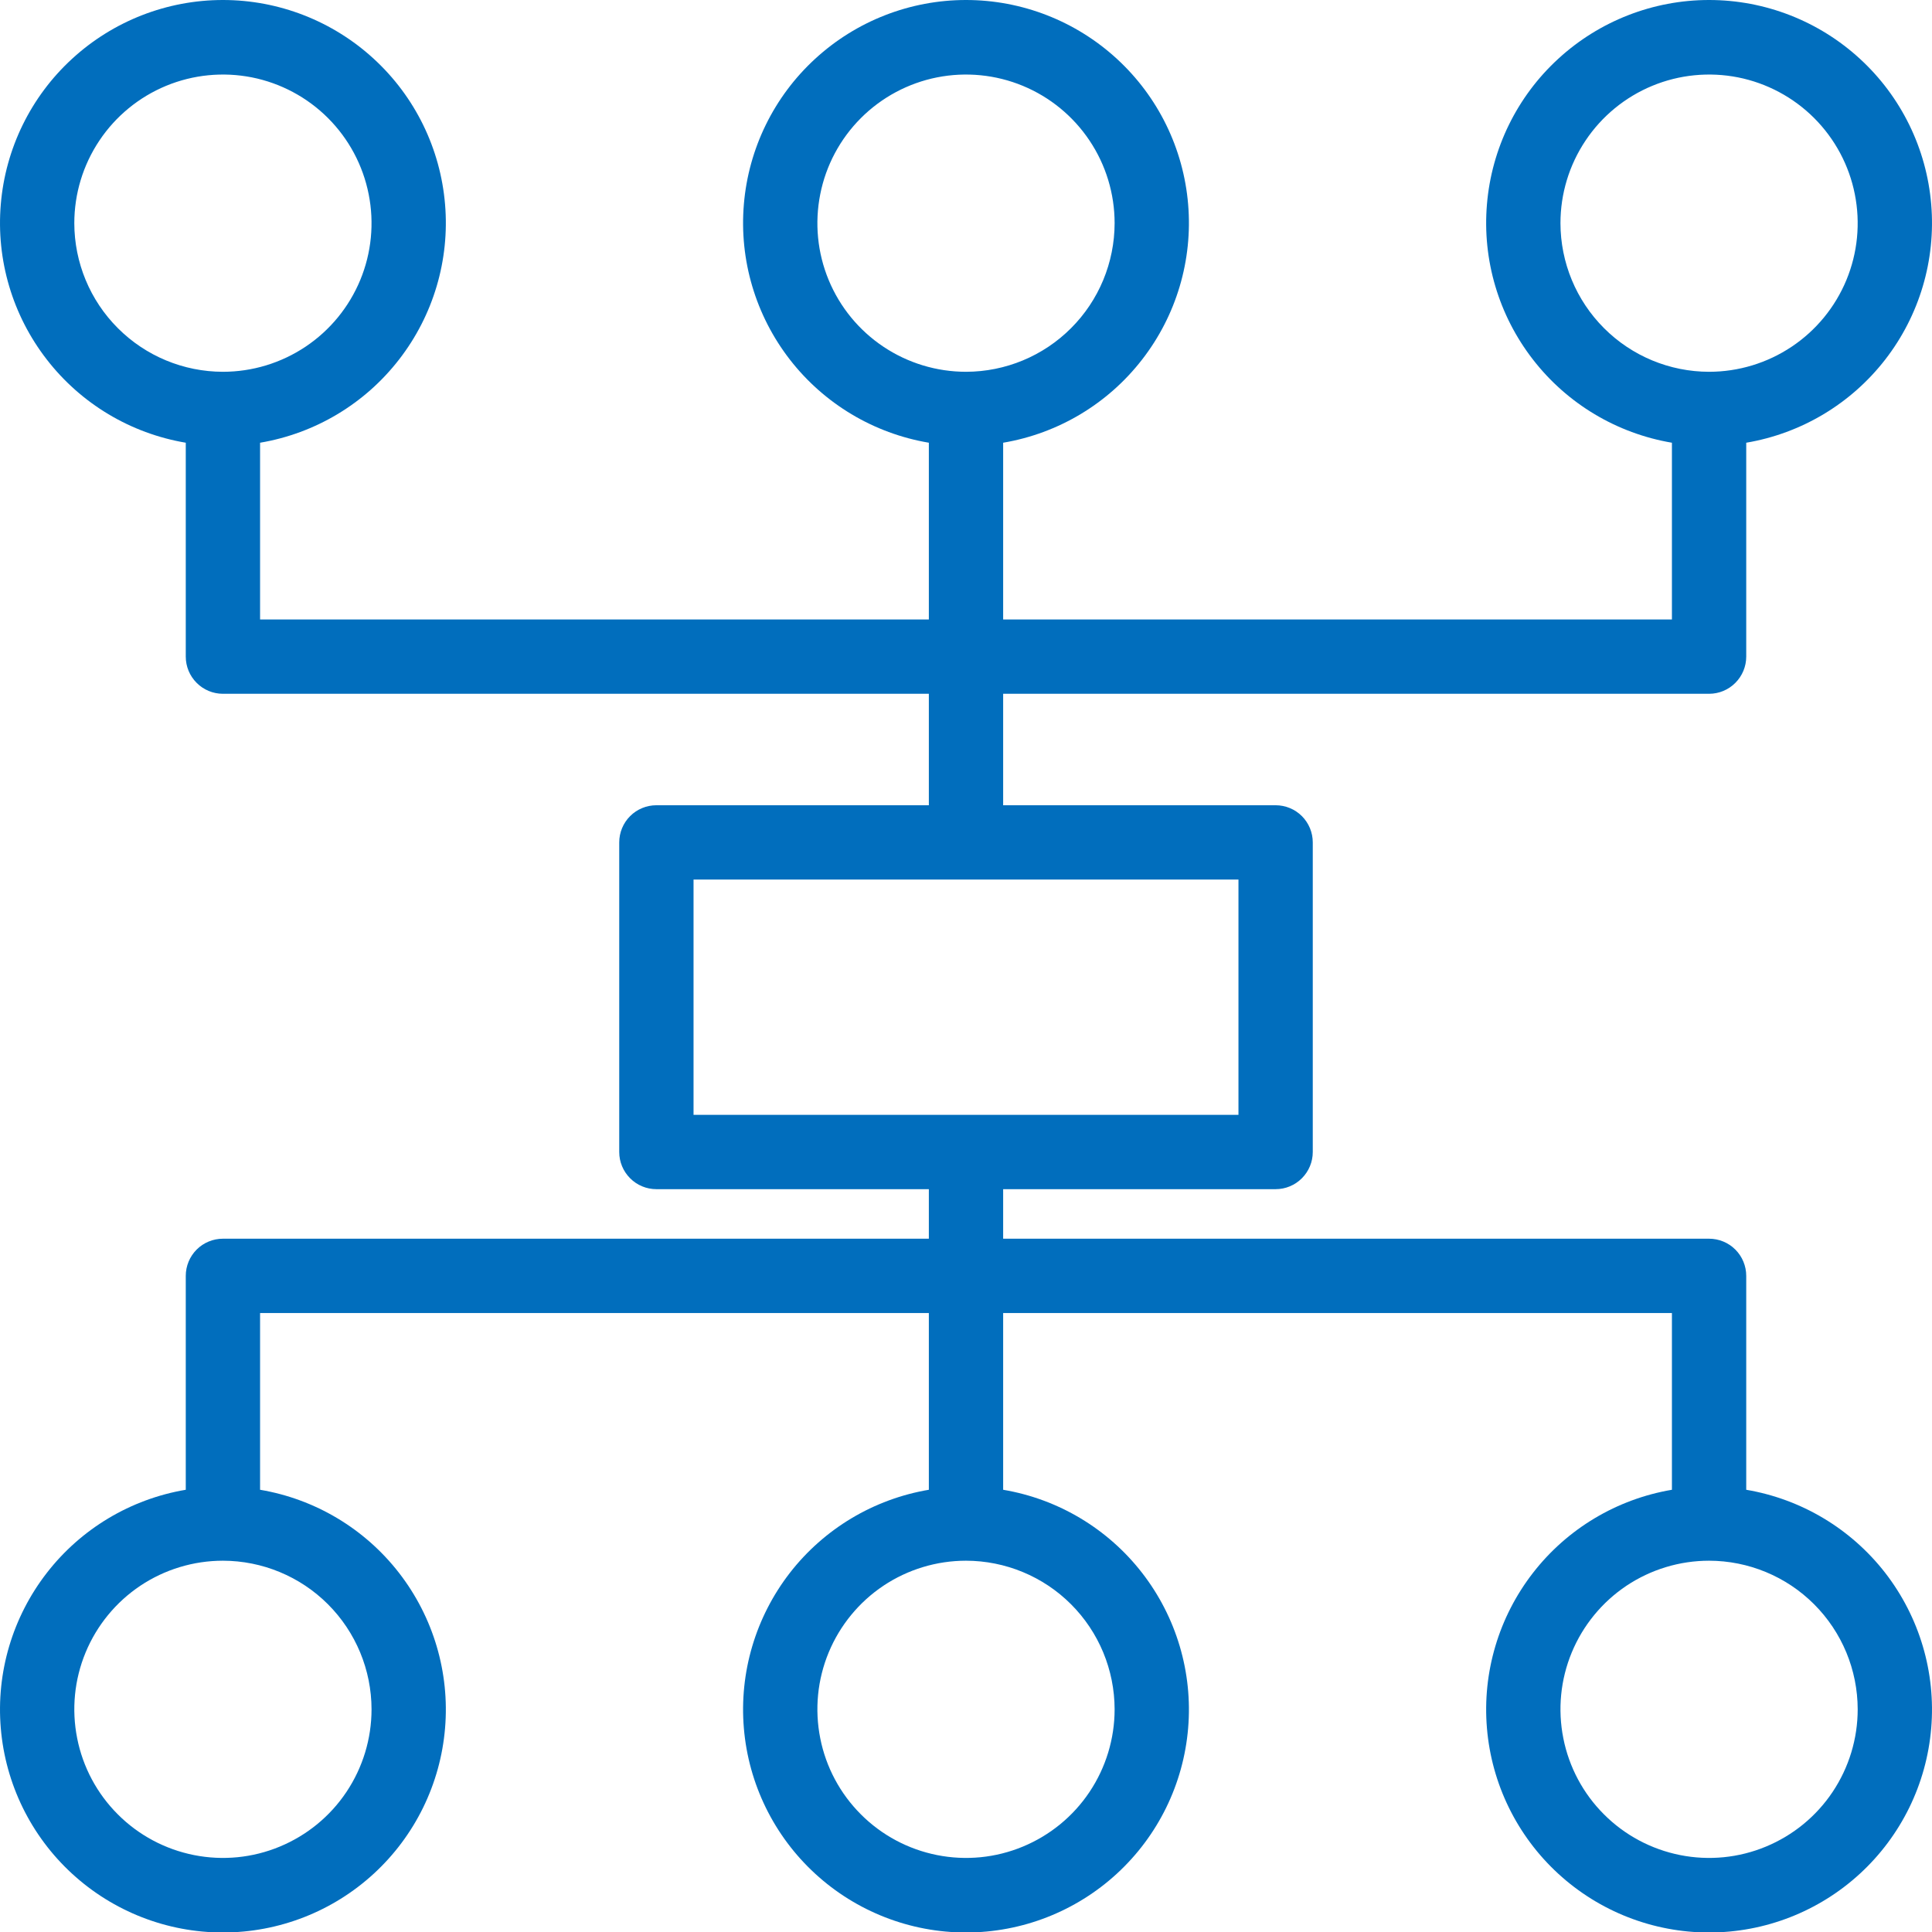 <svg width="39" height="39" viewBox="0 0 39 39" fill="none" xmlns="http://www.w3.org/2000/svg">
<path d="M34.5 14.005C34.699 14.005 34.89 13.926 35.03 13.785C35.171 13.644 35.25 13.454 35.25 13.255V8.937C36.363 8.749 37.364 8.15 38.056 7.258C38.747 6.367 39.079 5.248 38.984 4.124C38.89 2.999 38.377 1.951 37.546 1.188C36.715 0.424 35.628 0 34.5 0C33.372 0 32.285 0.424 31.454 1.188C30.623 1.951 30.11 2.999 30.016 4.124C29.921 5.248 30.253 6.367 30.945 7.258C31.636 8.15 32.638 8.749 33.75 8.937V12.505H20.25V8.937C21.363 8.749 22.364 8.15 23.055 7.258C23.747 6.367 24.079 5.248 23.984 4.124C23.89 2.999 23.377 1.951 22.546 1.188C21.715 0.424 20.628 0 19.5 0C18.372 0 17.285 0.424 16.454 1.188C15.623 1.951 15.11 2.999 15.016 4.124C14.921 5.248 15.253 6.367 15.944 7.258C16.636 8.15 17.637 8.749 18.75 8.937V12.505H5.25V8.937C6.363 8.749 7.364 8.15 8.055 7.258C8.747 6.367 9.079 5.248 8.984 4.124C8.89 2.999 8.377 1.951 7.546 1.188C6.715 0.424 5.628 0 4.5 0C3.372 0 2.285 0.424 1.454 1.188C0.623 1.951 0.11 2.999 0.016 4.124C-0.079 5.248 0.253 6.367 0.945 7.258C1.636 8.15 2.637 8.749 3.75 8.937V13.255C3.75 13.454 3.829 13.644 3.97 13.785C4.11 13.926 4.301 14.005 4.5 14.005H18.75V16.255H13.25C13.051 16.255 12.86 16.334 12.72 16.474C12.579 16.615 12.5 16.806 12.5 17.005V23.255C12.5 23.454 12.579 23.644 12.72 23.785C12.86 23.926 13.051 24.005 13.25 24.005H18.75V25.005H4.5C4.301 25.005 4.11 25.084 3.97 25.224C3.829 25.365 3.75 25.556 3.75 25.755V30.073C2.637 30.261 1.636 30.86 0.945 31.751C0.253 32.643 -0.079 33.762 0.016 34.886C0.11 36.01 0.623 37.058 1.454 37.822C2.285 38.586 3.372 39.01 4.5 39.01C5.628 39.01 6.715 38.586 7.546 37.822C8.377 37.058 8.89 36.01 8.984 34.886C9.079 33.762 8.747 32.643 8.055 31.751C7.364 30.86 6.363 30.261 5.25 30.073V26.505H18.75V30.073C17.637 30.261 16.636 30.86 15.944 31.751C15.253 32.643 14.921 33.762 15.016 34.886C15.11 36.01 15.623 37.058 16.454 37.822C17.285 38.586 18.372 39.01 19.5 39.01C20.628 39.01 21.715 38.586 22.546 37.822C23.377 37.058 23.89 36.01 23.984 34.886C24.079 33.762 23.747 32.643 23.055 31.751C22.364 30.86 21.363 30.261 20.25 30.073V26.505H33.75V30.073C32.638 30.261 31.636 30.86 30.945 31.751C30.253 32.643 29.921 33.762 30.016 34.886C30.11 36.01 30.623 37.058 31.454 37.822C32.285 38.586 33.372 39.01 34.5 39.01C35.628 39.01 36.715 38.586 37.546 37.822C38.377 37.058 38.89 36.01 38.984 34.886C39.079 33.762 38.747 32.643 38.056 31.751C37.364 30.86 36.363 30.261 35.25 30.073V25.755C35.25 25.556 35.171 25.365 35.03 25.224C34.89 25.084 34.699 25.005 34.5 25.005H20.25V24.005H25.75C25.949 24.005 26.14 23.926 26.28 23.785C26.421 23.644 26.5 23.454 26.5 23.255V17.005C26.5 16.806 26.421 16.615 26.28 16.474C26.14 16.334 25.949 16.255 25.75 16.255H20.25V14.005H34.5ZM31.5 4.505C31.5 3.911 31.676 3.331 32.006 2.838C32.335 2.345 32.804 1.96 33.352 1.733C33.9 1.506 34.503 1.447 35.085 1.562C35.667 1.678 36.202 1.964 36.621 2.383C37.041 2.803 37.327 3.338 37.442 3.92C37.558 4.501 37.499 5.105 37.272 5.653C37.045 6.201 36.66 6.67 36.167 6.999C35.673 7.329 35.093 7.505 34.5 7.505C33.705 7.504 32.942 7.188 32.38 6.625C31.817 6.063 31.501 5.3 31.5 4.505ZM1.5 4.505C1.5 3.911 1.676 3.331 2.006 2.838C2.335 2.345 2.804 1.96 3.352 1.733C3.9 1.506 4.503 1.447 5.085 1.562C5.667 1.678 6.202 1.964 6.621 2.383C7.041 2.803 7.327 3.338 7.442 3.92C7.558 4.501 7.499 5.105 7.272 5.653C7.045 6.201 6.66 6.67 6.167 6.999C5.673 7.329 5.093 7.505 4.5 7.505C3.705 7.504 2.942 7.188 2.38 6.625C1.817 6.063 1.501 5.3 1.5 4.505ZM7.5 34.505C7.5 35.098 7.324 35.678 6.994 36.172C6.665 36.665 6.196 37.049 5.648 37.276C5.1 37.504 4.497 37.563 3.915 37.447C3.333 37.331 2.798 37.046 2.379 36.626C1.959 36.207 1.673 35.672 1.558 35.09C1.442 34.508 1.501 33.905 1.728 33.357C1.955 32.809 2.34 32.34 2.833 32.01C3.327 31.681 3.907 31.505 4.5 31.505C5.295 31.506 6.058 31.822 6.62 32.384C7.183 32.947 7.499 33.709 7.5 34.505ZM37.5 34.505C37.5 35.098 37.324 35.678 36.994 36.172C36.665 36.665 36.196 37.049 35.648 37.276C35.1 37.504 34.497 37.563 33.915 37.447C33.333 37.331 32.798 37.046 32.379 36.626C31.959 36.207 31.673 35.672 31.558 35.09C31.442 34.508 31.501 33.905 31.728 33.357C31.955 32.809 32.34 32.34 32.833 32.01C33.327 31.681 33.907 31.505 34.5 31.505C35.295 31.506 36.058 31.822 36.62 32.384C37.183 32.947 37.499 33.709 37.5 34.505ZM22.5 34.505C22.5 35.098 22.324 35.678 21.994 36.172C21.665 36.665 21.196 37.049 20.648 37.276C20.1 37.504 19.497 37.563 18.915 37.447C18.333 37.331 17.798 37.046 17.379 36.626C16.959 36.207 16.673 35.672 16.558 35.09C16.442 34.508 16.501 33.905 16.728 33.357C16.955 32.809 17.34 32.34 17.833 32.01C18.327 31.681 18.907 31.505 19.5 31.505C20.295 31.506 21.058 31.822 21.62 32.384C22.183 32.947 22.499 33.709 22.5 34.505ZM25 17.755V22.505H14V17.755H25ZM19.5 7.505C18.907 7.505 18.327 7.329 17.833 6.999C17.34 6.67 16.955 6.201 16.728 5.653C16.501 5.105 16.442 4.501 16.558 3.92C16.673 3.338 16.959 2.803 17.379 2.383C17.798 1.964 18.333 1.678 18.915 1.562C19.497 1.447 20.1 1.506 20.648 1.733C21.196 1.96 21.665 2.345 21.994 2.838C22.324 3.331 22.5 3.911 22.5 4.505C22.499 5.3 22.183 6.063 21.62 6.625C21.058 7.188 20.295 7.504 19.5 7.505Z" fill="#016EBD"/>
</svg>
